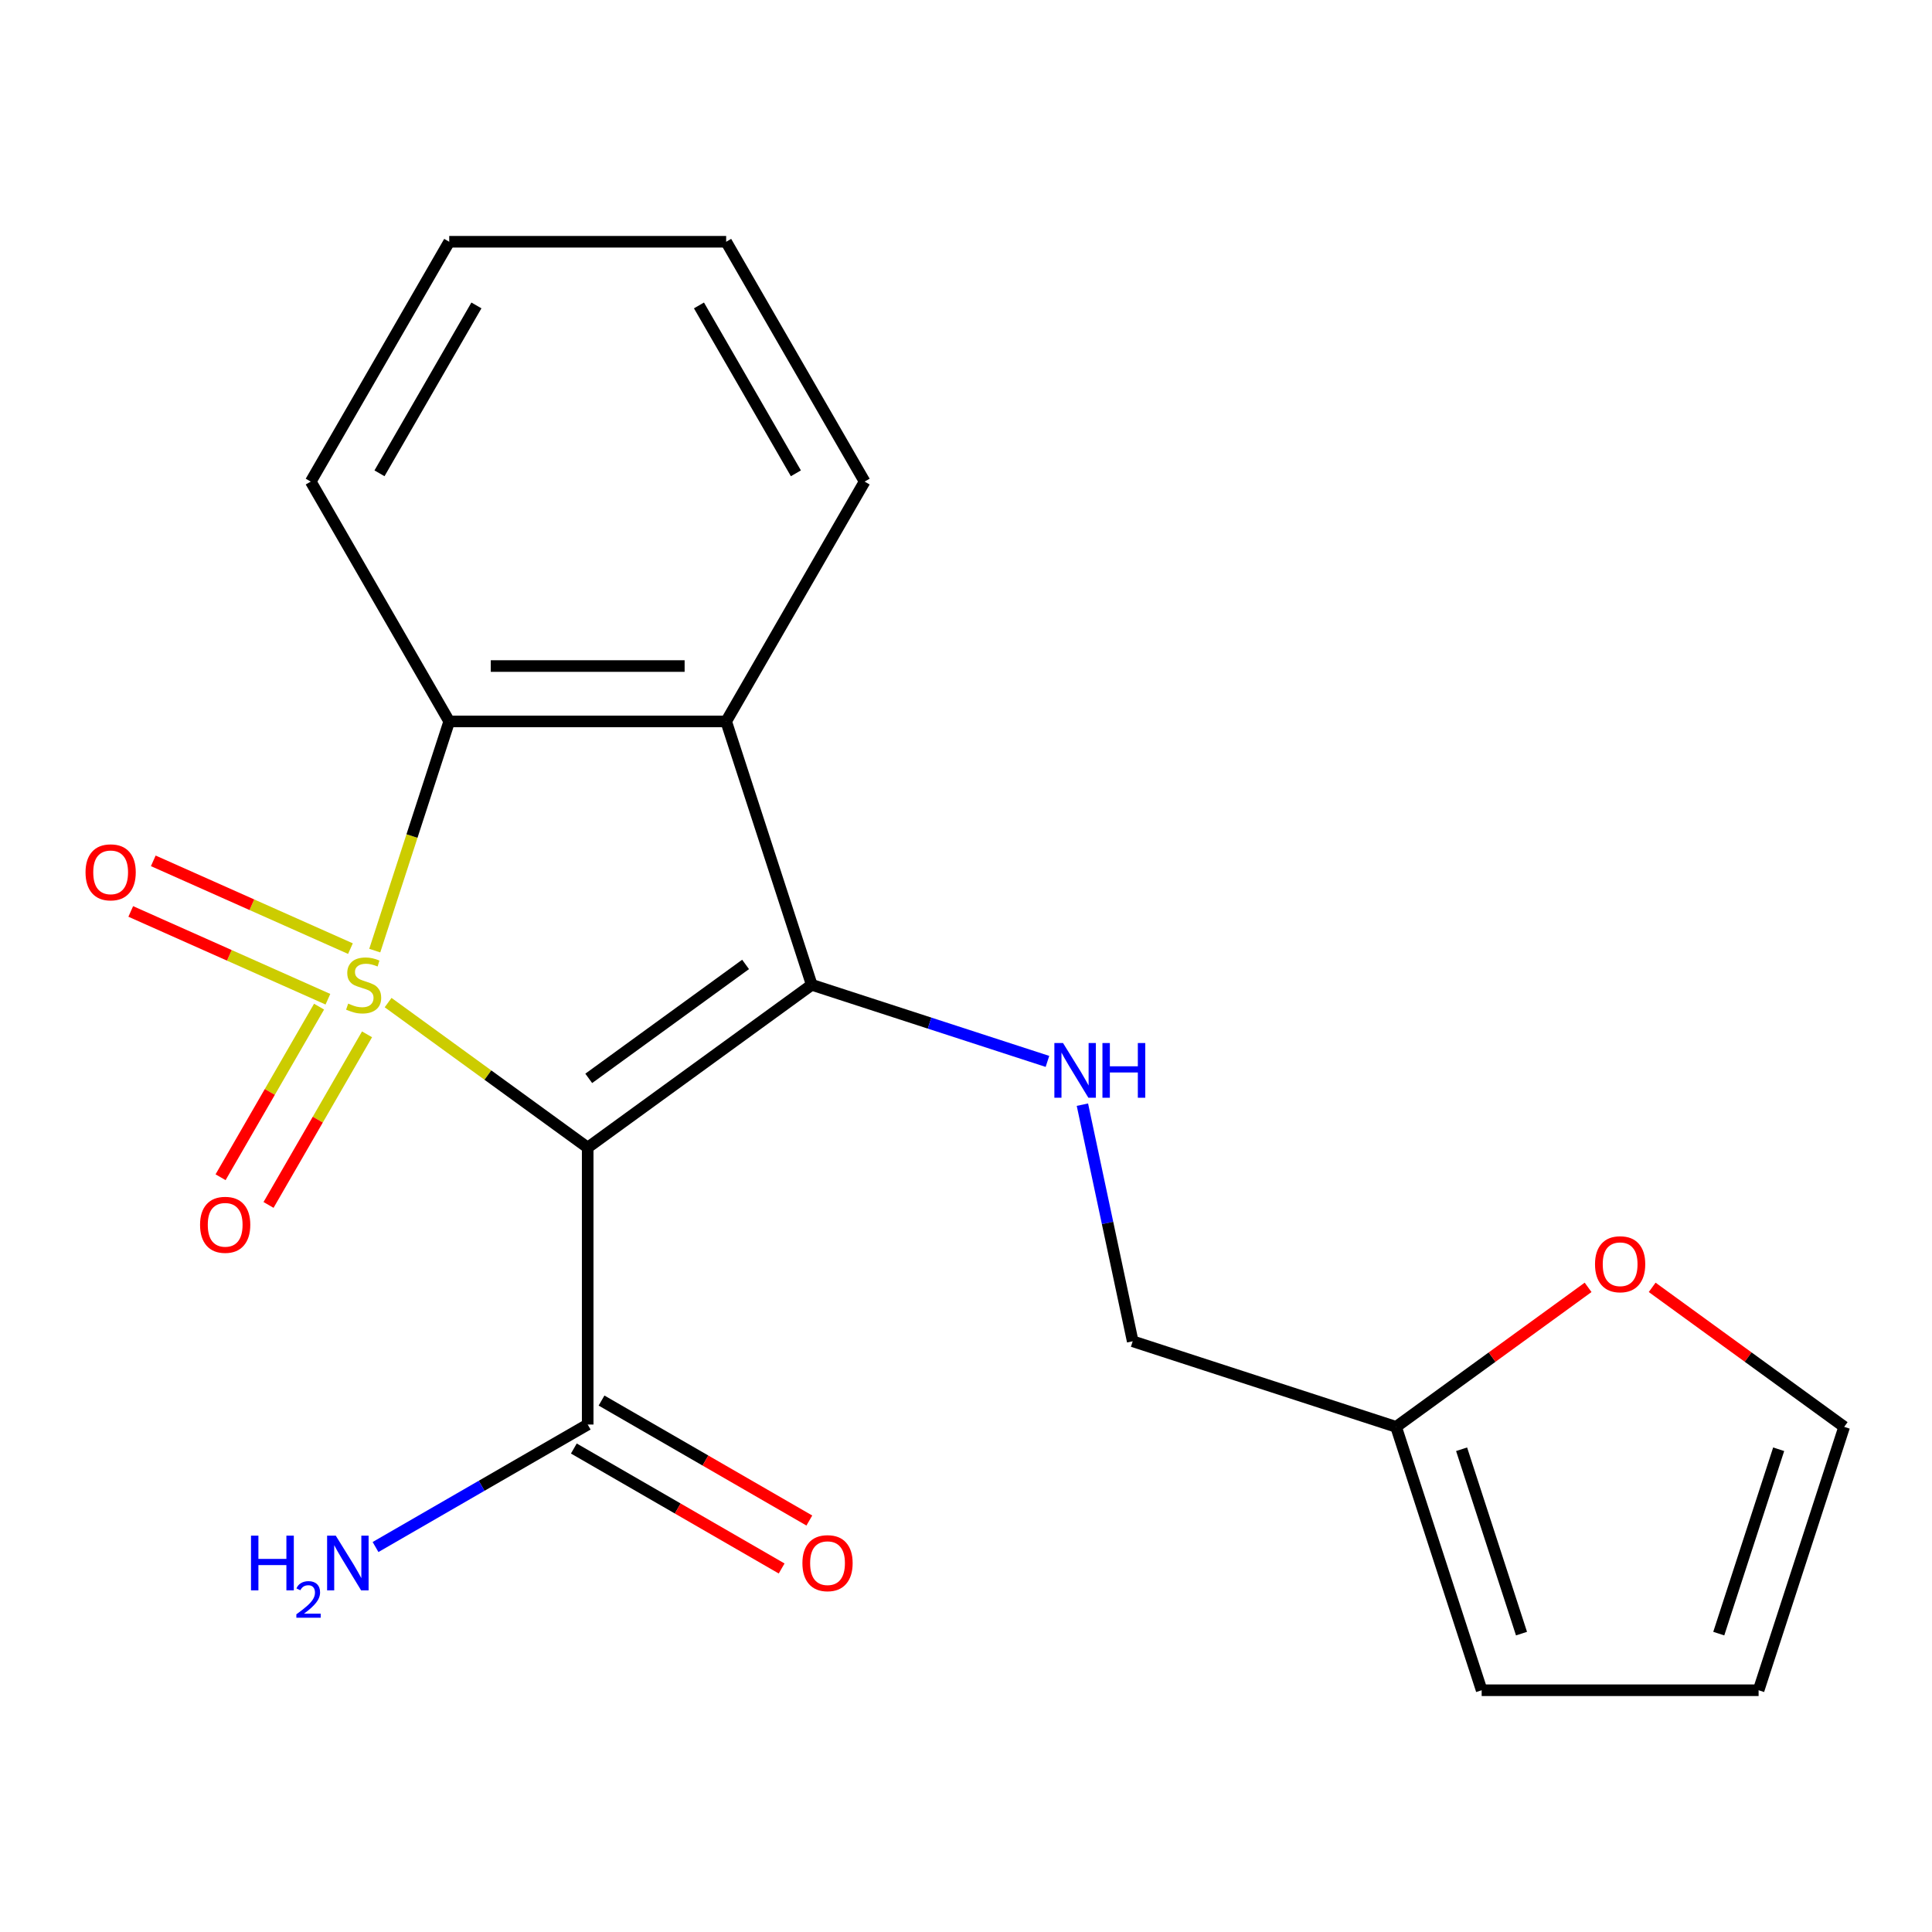<?xml version='1.0' encoding='iso-8859-1'?>
<svg version='1.1' baseProfile='full'
              xmlns='http://www.w3.org/2000/svg'
                      xmlns:rdkit='http://www.rdkit.org/xml'
                      xmlns:xlink='http://www.w3.org/1999/xlink'
                  xml:space='preserve'
width='1000px' height='1000px' viewBox='0 0 1000 1000'>
<!-- END OF HEADER -->
<rect style='opacity:1.0;fill:#FFFFFF;stroke:none' width='1000' height='1000' x='0' y='0'> </rect>
<path class='bond-0' d='M 200.885,518.939 L 252.536,556.466' style='fill:none;fill-rule:evenodd;stroke:#CCCC00;stroke-width:6px;stroke-linecap:butt;stroke-linejoin:miter;stroke-opacity:1' />
<path class='bond-0' d='M 252.536,556.466 L 304.188,593.993' style='fill:none;fill-rule:evenodd;stroke:#000000;stroke-width:6px;stroke-linecap:butt;stroke-linejoin:miter;stroke-opacity:1' />
<path class='bond-2' d='M 193.973,492.034 L 213.245,432.723' style='fill:none;fill-rule:evenodd;stroke:#CCCC00;stroke-width:6px;stroke-linecap:butt;stroke-linejoin:miter;stroke-opacity:1' />
<path class='bond-2' d='M 213.245,432.723 L 232.516,373.411' style='fill:none;fill-rule:evenodd;stroke:#000000;stroke-width:6px;stroke-linecap:butt;stroke-linejoin:miter;stroke-opacity:1' />
<path class='bond-6' d='M 165.147,521.034 L 139.656,565.187' style='fill:none;fill-rule:evenodd;stroke:#CCCC00;stroke-width:6px;stroke-linecap:butt;stroke-linejoin:miter;stroke-opacity:1' />
<path class='bond-6' d='M 139.656,565.187 L 114.165,609.339' style='fill:none;fill-rule:evenodd;stroke:#FF0000;stroke-width:6px;stroke-linecap:butt;stroke-linejoin:miter;stroke-opacity:1' />
<path class='bond-6' d='M 189.975,535.369 L 164.484,579.521' style='fill:none;fill-rule:evenodd;stroke:#CCCC00;stroke-width:6px;stroke-linecap:butt;stroke-linejoin:miter;stroke-opacity:1' />
<path class='bond-6' d='M 164.484,579.521 L 138.992,623.673' style='fill:none;fill-rule:evenodd;stroke:#FF0000;stroke-width:6px;stroke-linecap:butt;stroke-linejoin:miter;stroke-opacity:1' />
<path class='bond-7' d='M 181.388,491.005 L 130.363,468.287' style='fill:none;fill-rule:evenodd;stroke:#CCCC00;stroke-width:6px;stroke-linecap:butt;stroke-linejoin:miter;stroke-opacity:1' />
<path class='bond-7' d='M 130.363,468.287 L 79.338,445.569' style='fill:none;fill-rule:evenodd;stroke:#FF0000;stroke-width:6px;stroke-linecap:butt;stroke-linejoin:miter;stroke-opacity:1' />
<path class='bond-7' d='M 169.727,517.195 L 118.702,494.477' style='fill:none;fill-rule:evenodd;stroke:#CCCC00;stroke-width:6px;stroke-linecap:butt;stroke-linejoin:miter;stroke-opacity:1' />
<path class='bond-7' d='M 118.702,494.477 L 67.677,471.759' style='fill:none;fill-rule:evenodd;stroke:#FF0000;stroke-width:6px;stroke-linecap:butt;stroke-linejoin:miter;stroke-opacity:1' />
<path class='bond-1' d='M 304.188,593.993 L 420.155,509.738' style='fill:none;fill-rule:evenodd;stroke:#000000;stroke-width:6px;stroke-linecap:butt;stroke-linejoin:miter;stroke-opacity:1' />
<path class='bond-1' d='M 304.732,558.161 L 385.909,499.183' style='fill:none;fill-rule:evenodd;stroke:#000000;stroke-width:6px;stroke-linecap:butt;stroke-linejoin:miter;stroke-opacity:1' />
<path class='bond-4' d='M 304.188,593.993 L 304.188,737.336' style='fill:none;fill-rule:evenodd;stroke:#000000;stroke-width:6px;stroke-linecap:butt;stroke-linejoin:miter;stroke-opacity:1' />
<path class='bond-5' d='M 420.155,509.738 L 481.157,529.559' style='fill:none;fill-rule:evenodd;stroke:#000000;stroke-width:6px;stroke-linecap:butt;stroke-linejoin:miter;stroke-opacity:1' />
<path class='bond-5' d='M 481.157,529.559 L 542.158,549.379' style='fill:none;fill-rule:evenodd;stroke:#0000FF;stroke-width:6px;stroke-linecap:butt;stroke-linejoin:miter;stroke-opacity:1' />
<path class='bond-20' d='M 420.155,509.738 L 375.859,373.411' style='fill:none;fill-rule:evenodd;stroke:#000000;stroke-width:6px;stroke-linecap:butt;stroke-linejoin:miter;stroke-opacity:1' />
<path class='bond-3' d='M 232.516,373.411 L 375.859,373.411' style='fill:none;fill-rule:evenodd;stroke:#000000;stroke-width:6px;stroke-linecap:butt;stroke-linejoin:miter;stroke-opacity:1' />
<path class='bond-3' d='M 254.018,344.742 L 354.358,344.742' style='fill:none;fill-rule:evenodd;stroke:#000000;stroke-width:6px;stroke-linecap:butt;stroke-linejoin:miter;stroke-opacity:1' />
<path class='bond-17' d='M 232.516,373.411 L 160.845,249.272' style='fill:none;fill-rule:evenodd;stroke:#000000;stroke-width:6px;stroke-linecap:butt;stroke-linejoin:miter;stroke-opacity:1' />
<path class='bond-16' d='M 375.859,373.411 L 447.531,249.272' style='fill:none;fill-rule:evenodd;stroke:#000000;stroke-width:6px;stroke-linecap:butt;stroke-linejoin:miter;stroke-opacity:1' />
<path class='bond-10' d='M 297.021,749.75 L 350.798,780.798' style='fill:none;fill-rule:evenodd;stroke:#000000;stroke-width:6px;stroke-linecap:butt;stroke-linejoin:miter;stroke-opacity:1' />
<path class='bond-10' d='M 350.798,780.798 L 404.576,811.846' style='fill:none;fill-rule:evenodd;stroke:#FF0000;stroke-width:6px;stroke-linecap:butt;stroke-linejoin:miter;stroke-opacity:1' />
<path class='bond-10' d='M 311.355,724.922 L 365.133,755.97' style='fill:none;fill-rule:evenodd;stroke:#000000;stroke-width:6px;stroke-linecap:butt;stroke-linejoin:miter;stroke-opacity:1' />
<path class='bond-10' d='M 365.133,755.97 L 418.91,787.019' style='fill:none;fill-rule:evenodd;stroke:#FF0000;stroke-width:6px;stroke-linecap:butt;stroke-linejoin:miter;stroke-opacity:1' />
<path class='bond-15' d='M 304.188,737.336 L 249.28,769.037' style='fill:none;fill-rule:evenodd;stroke:#000000;stroke-width:6px;stroke-linecap:butt;stroke-linejoin:miter;stroke-opacity:1' />
<path class='bond-15' d='M 249.28,769.037 L 194.373,800.737' style='fill:none;fill-rule:evenodd;stroke:#0000FF;stroke-width:6px;stroke-linecap:butt;stroke-linejoin:miter;stroke-opacity:1' />
<path class='bond-14' d='M 560.253,571.777 L 573.269,633.01' style='fill:none;fill-rule:evenodd;stroke:#0000FF;stroke-width:6px;stroke-linecap:butt;stroke-linejoin:miter;stroke-opacity:1' />
<path class='bond-14' d='M 573.269,633.01 L 586.285,694.244' style='fill:none;fill-rule:evenodd;stroke:#000000;stroke-width:6px;stroke-linecap:butt;stroke-linejoin:miter;stroke-opacity:1' />
<path class='bond-8' d='M 722.612,738.539 L 586.285,694.244' style='fill:none;fill-rule:evenodd;stroke:#000000;stroke-width:6px;stroke-linecap:butt;stroke-linejoin:miter;stroke-opacity:1' />
<path class='bond-9' d='M 722.612,738.539 L 772.303,702.436' style='fill:none;fill-rule:evenodd;stroke:#000000;stroke-width:6px;stroke-linecap:butt;stroke-linejoin:miter;stroke-opacity:1' />
<path class='bond-9' d='M 772.303,702.436 L 821.995,666.333' style='fill:none;fill-rule:evenodd;stroke:#FF0000;stroke-width:6px;stroke-linecap:butt;stroke-linejoin:miter;stroke-opacity:1' />
<path class='bond-11' d='M 722.612,738.539 L 766.907,874.866' style='fill:none;fill-rule:evenodd;stroke:#000000;stroke-width:6px;stroke-linecap:butt;stroke-linejoin:miter;stroke-opacity:1' />
<path class='bond-11' d='M 756.522,750.129 L 787.528,845.558' style='fill:none;fill-rule:evenodd;stroke:#000000;stroke-width:6px;stroke-linecap:butt;stroke-linejoin:miter;stroke-opacity:1' />
<path class='bond-12' d='M 855.162,666.333 L 904.854,702.436' style='fill:none;fill-rule:evenodd;stroke:#FF0000;stroke-width:6px;stroke-linecap:butt;stroke-linejoin:miter;stroke-opacity:1' />
<path class='bond-12' d='M 904.854,702.436 L 954.545,738.539' style='fill:none;fill-rule:evenodd;stroke:#000000;stroke-width:6px;stroke-linecap:butt;stroke-linejoin:miter;stroke-opacity:1' />
<path class='bond-13' d='M 766.907,874.866 L 910.25,874.866' style='fill:none;fill-rule:evenodd;stroke:#000000;stroke-width:6px;stroke-linecap:butt;stroke-linejoin:miter;stroke-opacity:1' />
<path class='bond-22' d='M 954.545,738.539 L 910.25,874.866' style='fill:none;fill-rule:evenodd;stroke:#000000;stroke-width:6px;stroke-linecap:butt;stroke-linejoin:miter;stroke-opacity:1' />
<path class='bond-22' d='M 920.636,750.129 L 889.629,845.558' style='fill:none;fill-rule:evenodd;stroke:#000000;stroke-width:6px;stroke-linecap:butt;stroke-linejoin:miter;stroke-opacity:1' />
<path class='bond-21' d='M 447.531,249.272 L 375.859,125.134' style='fill:none;fill-rule:evenodd;stroke:#000000;stroke-width:6px;stroke-linecap:butt;stroke-linejoin:miter;stroke-opacity:1' />
<path class='bond-21' d='M 411.952,244.986 L 361.782,158.089' style='fill:none;fill-rule:evenodd;stroke:#000000;stroke-width:6px;stroke-linecap:butt;stroke-linejoin:miter;stroke-opacity:1' />
<path class='bond-19' d='M 160.845,249.272 L 232.516,125.134' style='fill:none;fill-rule:evenodd;stroke:#000000;stroke-width:6px;stroke-linecap:butt;stroke-linejoin:miter;stroke-opacity:1' />
<path class='bond-19' d='M 196.423,244.986 L 246.593,158.089' style='fill:none;fill-rule:evenodd;stroke:#000000;stroke-width:6px;stroke-linecap:butt;stroke-linejoin:miter;stroke-opacity:1' />
<path class='bond-18' d='M 375.859,125.134 L 232.516,125.134' style='fill:none;fill-rule:evenodd;stroke:#000000;stroke-width:6px;stroke-linecap:butt;stroke-linejoin:miter;stroke-opacity:1' />
<path  class='atom-0' d='M 180.221 519.458
Q 180.541 519.578, 181.861 520.138
Q 183.181 520.698, 184.621 521.058
Q 186.101 521.378, 187.541 521.378
Q 190.221 521.378, 191.781 520.098
Q 193.341 518.778, 193.341 516.498
Q 193.341 514.938, 192.541 513.978
Q 191.781 513.018, 190.581 512.498
Q 189.381 511.978, 187.381 511.378
Q 184.861 510.618, 183.341 509.898
Q 181.861 509.178, 180.781 507.658
Q 179.741 506.138, 179.741 503.578
Q 179.741 500.018, 182.141 497.818
Q 184.581 495.618, 189.381 495.618
Q 192.661 495.618, 196.381 497.178
L 195.461 500.258
Q 192.061 498.858, 189.501 498.858
Q 186.741 498.858, 185.221 500.018
Q 183.701 501.138, 183.741 503.098
Q 183.741 504.618, 184.501 505.538
Q 185.301 506.458, 186.421 506.978
Q 187.581 507.498, 189.501 508.098
Q 192.061 508.898, 193.581 509.698
Q 195.101 510.498, 196.181 512.138
Q 197.301 513.738, 197.301 516.498
Q 197.301 520.418, 194.661 522.538
Q 192.061 524.618, 187.701 524.618
Q 185.181 524.618, 183.261 524.058
Q 181.381 523.538, 179.141 522.618
L 180.221 519.458
' fill='#CCCC00'/>
<path  class='atom-6' d='M 550.222 539.873
L 559.502 554.873
Q 560.422 556.353, 561.902 559.033
Q 563.382 561.713, 563.462 561.873
L 563.462 539.873
L 567.222 539.873
L 567.222 568.193
L 563.342 568.193
L 553.382 551.793
Q 552.222 549.873, 550.982 547.673
Q 549.782 545.473, 549.422 544.793
L 549.422 568.193
L 545.742 568.193
L 545.742 539.873
L 550.222 539.873
' fill='#0000FF'/>
<path  class='atom-6' d='M 570.622 539.873
L 574.462 539.873
L 574.462 551.913
L 588.942 551.913
L 588.942 539.873
L 592.782 539.873
L 592.782 568.193
L 588.942 568.193
L 588.942 555.113
L 574.462 555.113
L 574.462 568.193
L 570.622 568.193
L 570.622 539.873
' fill='#0000FF'/>
<path  class='atom-7' d='M 103.55 633.957
Q 103.55 627.157, 106.91 623.357
Q 110.27 619.557, 116.55 619.557
Q 122.83 619.557, 126.19 623.357
Q 129.55 627.157, 129.55 633.957
Q 129.55 640.837, 126.15 644.757
Q 122.75 648.637, 116.55 648.637
Q 110.31 648.637, 106.91 644.757
Q 103.55 640.877, 103.55 633.957
M 116.55 645.437
Q 120.87 645.437, 123.19 642.557
Q 125.55 639.637, 125.55 633.957
Q 125.55 628.397, 123.19 625.597
Q 120.87 622.757, 116.55 622.757
Q 112.23 622.757, 109.87 625.557
Q 107.55 628.357, 107.55 633.957
Q 107.55 639.677, 109.87 642.557
Q 112.23 645.437, 116.55 645.437
' fill='#FF0000'/>
<path  class='atom-8' d='M 44.271 451.515
Q 44.271 444.715, 47.631 440.915
Q 50.991 437.115, 57.271 437.115
Q 63.551 437.115, 66.911 440.915
Q 70.271 444.715, 70.271 451.515
Q 70.271 458.395, 66.871 462.315
Q 63.471 466.195, 57.271 466.195
Q 51.031 466.195, 47.631 462.315
Q 44.271 458.435, 44.271 451.515
M 57.271 462.995
Q 61.591 462.995, 63.911 460.115
Q 66.271 457.195, 66.271 451.515
Q 66.271 445.955, 63.911 443.155
Q 61.591 440.315, 57.271 440.315
Q 52.951 440.315, 50.591 443.115
Q 48.271 445.915, 48.271 451.515
Q 48.271 457.235, 50.591 460.115
Q 52.951 462.995, 57.271 462.995
' fill='#FF0000'/>
<path  class='atom-10' d='M 825.579 654.364
Q 825.579 647.564, 828.939 643.764
Q 832.299 639.964, 838.579 639.964
Q 844.859 639.964, 848.219 643.764
Q 851.579 647.564, 851.579 654.364
Q 851.579 661.244, 848.179 665.164
Q 844.779 669.044, 838.579 669.044
Q 832.339 669.044, 828.939 665.164
Q 825.579 661.284, 825.579 654.364
M 838.579 665.844
Q 842.899 665.844, 845.219 662.964
Q 847.579 660.044, 847.579 654.364
Q 847.579 648.804, 845.219 646.004
Q 842.899 643.164, 838.579 643.164
Q 834.259 643.164, 831.899 645.964
Q 829.579 648.764, 829.579 654.364
Q 829.579 660.084, 831.899 662.964
Q 834.259 665.844, 838.579 665.844
' fill='#FF0000'/>
<path  class='atom-11' d='M 415.326 809.087
Q 415.326 802.287, 418.686 798.487
Q 422.046 794.687, 428.326 794.687
Q 434.606 794.687, 437.966 798.487
Q 441.326 802.287, 441.326 809.087
Q 441.326 815.967, 437.926 819.887
Q 434.526 823.767, 428.326 823.767
Q 422.086 823.767, 418.686 819.887
Q 415.326 816.007, 415.326 809.087
M 428.326 820.567
Q 432.646 820.567, 434.966 817.687
Q 437.326 814.767, 437.326 809.087
Q 437.326 803.527, 434.966 800.727
Q 432.646 797.887, 428.326 797.887
Q 424.006 797.887, 421.646 800.687
Q 419.326 803.487, 419.326 809.087
Q 419.326 814.807, 421.646 817.687
Q 424.006 820.567, 428.326 820.567
' fill='#FF0000'/>
<path  class='atom-16' d='M 129.916 794.847
L 133.756 794.847
L 133.756 806.887
L 148.236 806.887
L 148.236 794.847
L 152.076 794.847
L 152.076 823.167
L 148.236 823.167
L 148.236 810.087
L 133.756 810.087
L 133.756 823.167
L 129.916 823.167
L 129.916 794.847
' fill='#0000FF'/>
<path  class='atom-16' d='M 153.449 822.174
Q 154.136 820.405, 155.772 819.428
Q 157.409 818.425, 159.68 818.425
Q 162.504 818.425, 164.088 819.956
Q 165.672 821.487, 165.672 824.206
Q 165.672 826.978, 163.613 829.566
Q 161.58 832.153, 157.356 835.215
L 165.989 835.215
L 165.989 837.327
L 153.396 837.327
L 153.396 835.558
Q 156.881 833.077, 158.94 831.229
Q 161.026 829.381, 162.029 827.718
Q 163.032 826.054, 163.032 824.338
Q 163.032 822.543, 162.135 821.54
Q 161.237 820.537, 159.68 820.537
Q 158.175 820.537, 157.172 821.144
Q 156.168 821.751, 155.456 823.098
L 153.449 822.174
' fill='#0000FF'/>
<path  class='atom-16' d='M 173.789 794.847
L 183.069 809.847
Q 183.989 811.327, 185.469 814.007
Q 186.949 816.687, 187.029 816.847
L 187.029 794.847
L 190.789 794.847
L 190.789 823.167
L 186.909 823.167
L 176.949 806.767
Q 175.789 804.847, 174.549 802.647
Q 173.349 800.447, 172.989 799.767
L 172.989 823.167
L 169.309 823.167
L 169.309 794.847
L 173.789 794.847
' fill='#0000FF'/>
</svg>
